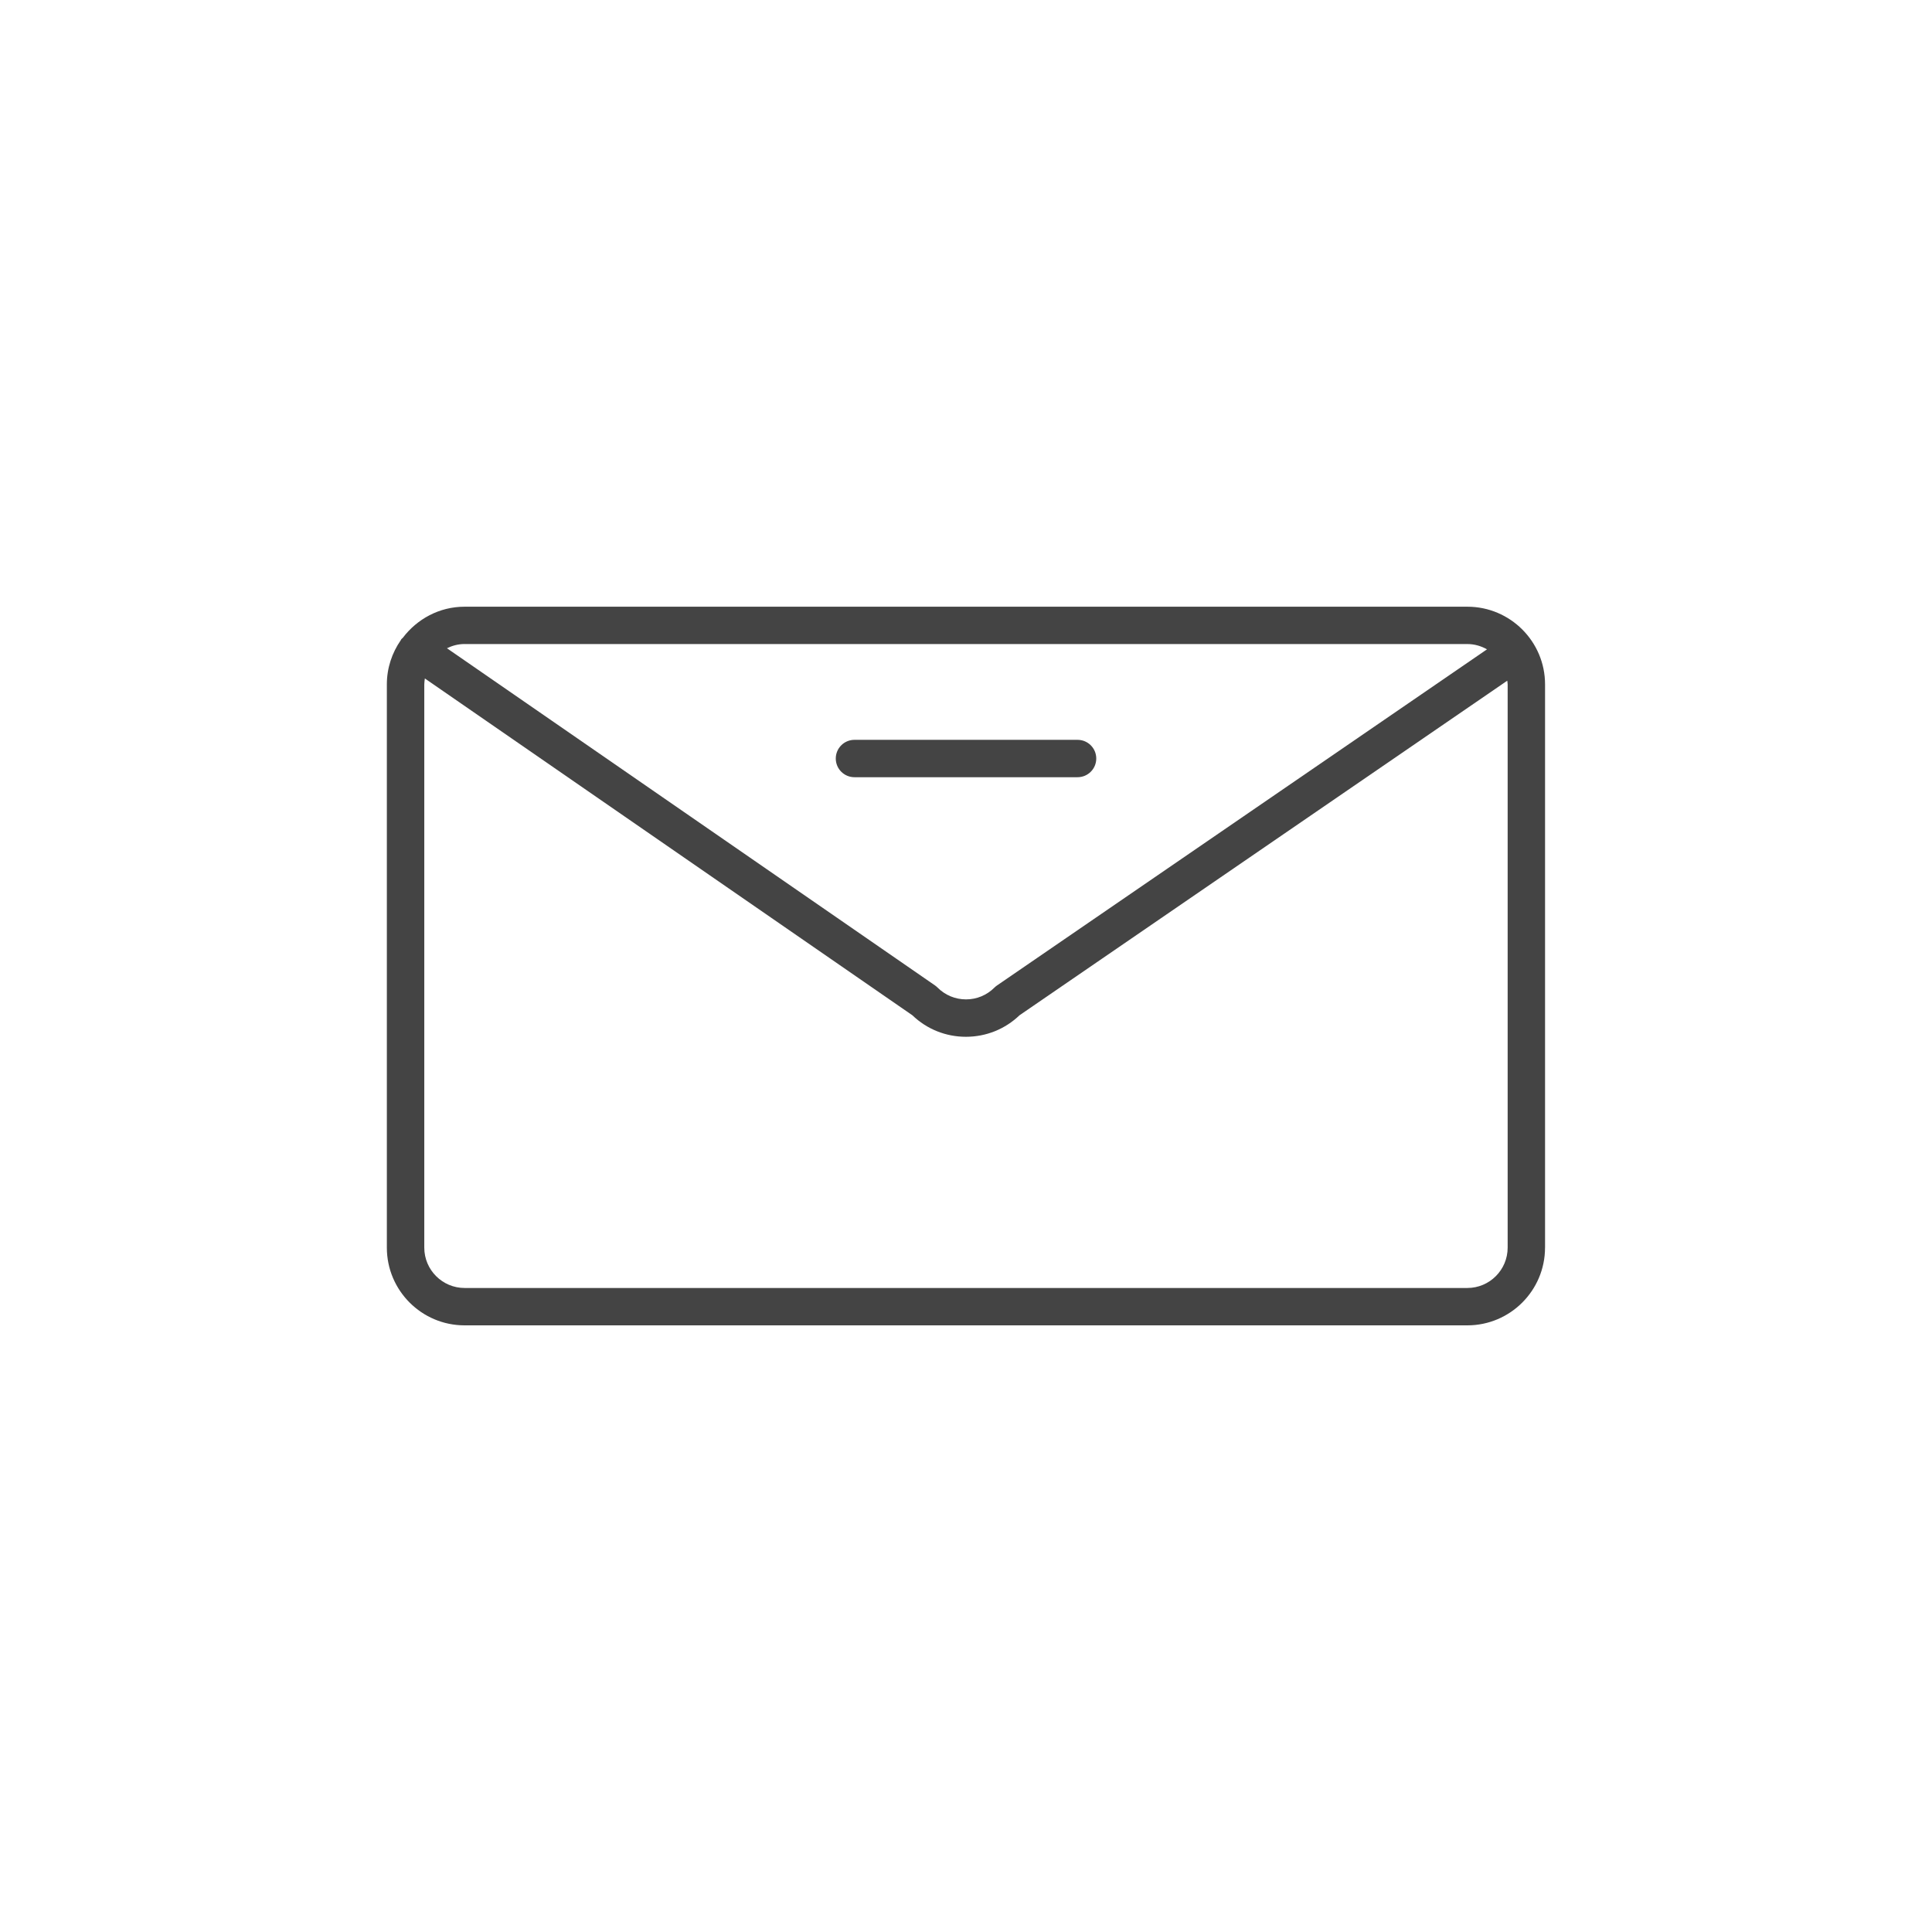 <!-- Generated by IcoMoon.io -->
<svg version="1.1" xmlns="http://www.w3.org/2000/svg" width="64" height="64" viewBox="0 0 64 64">
<title>envelope</title>
<path fill="#444" d="M51.182 41.331v-18.66c0-1.419-1.155-2.573-2.573-2.573h-33.22c-0.837 0-1.575 0.409-2.045 1.030-0.018 0.019-0.040 0.031-0.055 0.053-0.006 0.009-0.006 0.019-0.013 0.027-0.289 0.417-0.461 0.919-0.461 1.463v18.66c0 1.419 1.155 2.573 2.573 2.573h33.22c1.419 0 2.573-1.155 2.573-2.573zM15.39 21.335h33.22c0.237 0 0.456 0.067 0.649 0.175l-16.228 11.132c-0.032 0.021-0.061 0.046-0.089 0.073-0.252 0.252-0.586 0.391-0.941 0.391 0 0 0 0 0 0-0.356 0-0.691-0.139-0.943-0.391-0.027-0.027-0.056-0.051-0.087-0.073l-16.165-11.168c0.178-0.087 0.374-0.14 0.583-0.14zM14.055 41.331v-18.66c0-0.067 0.011-0.131 0.019-0.196l16.149 11.157c0.48 0.461 1.109 0.713 1.776 0.713v0c0.667-0.001 1.294-0.253 1.774-0.713l16.157-11.083c0.003 0.041 0.013 0.079 0.013 0.121v18.66c0 0.737-0.599 1.336-1.335 1.336h-33.218c-0.735 0-1.335-0.599-1.335-1.336z"></path>
<path fill="#444" d="M36.315 25.127c0-0.342-0.277-0.619-0.619-0.619h-7.391c-0.342 0-0.619 0.277-0.619 0.619s0.277 0.619 0.619 0.619h7.391c0.342 0 0.619-0.277 0.619-0.619z"></path>
</svg>
